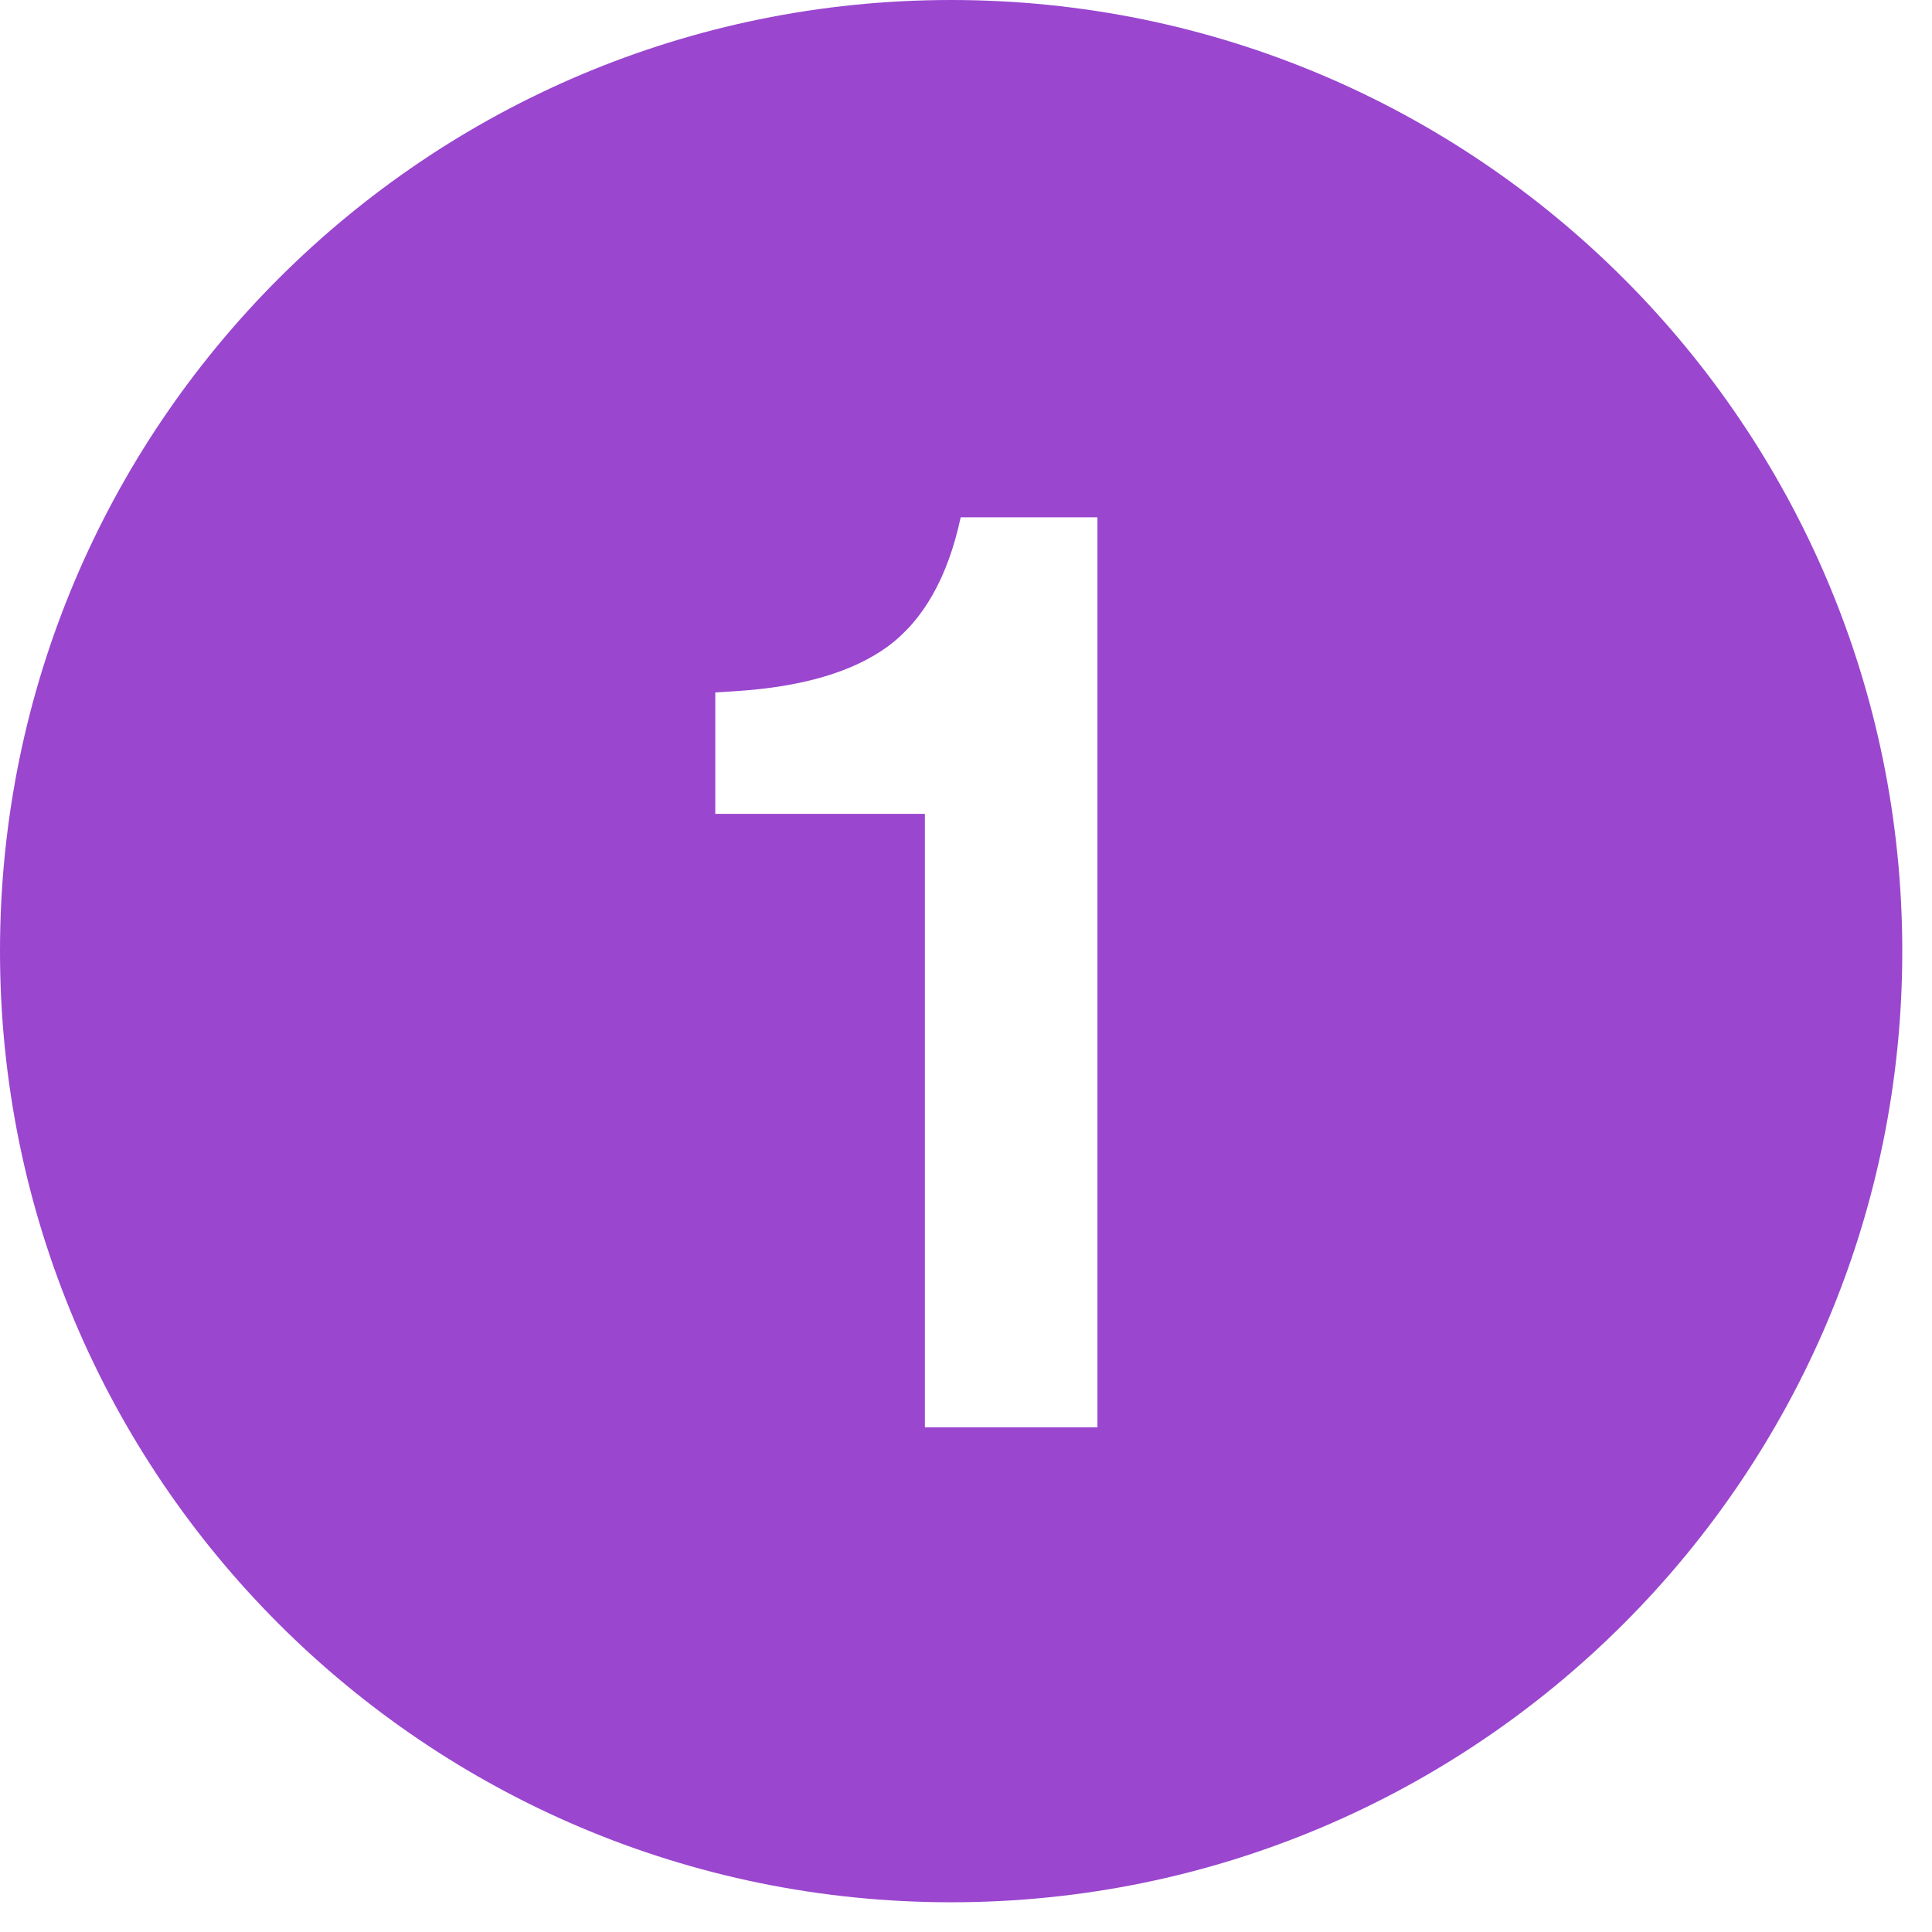 <svg width="65" height="65" viewBox="0 0 65 65" fill="none" xmlns="http://www.w3.org/2000/svg">
<path fill-rule="evenodd" clip-rule="evenodd" d="M32 0C14.327 0 0 14.327 0 32C0 49.673 14.327 64 32 64C49.673 64 64 49.673 64 32C64 14.327 49.673 0 32 0ZM36.922 17.405H32.321C31.891 19.412 31.074 20.86 29.87 21.748C28.694 22.608 26.989 23.11 24.753 23.253L24.065 23.297V27.381H31.117V48.022H36.922V17.405Z" fill="#9A46CF"/>
</svg>
